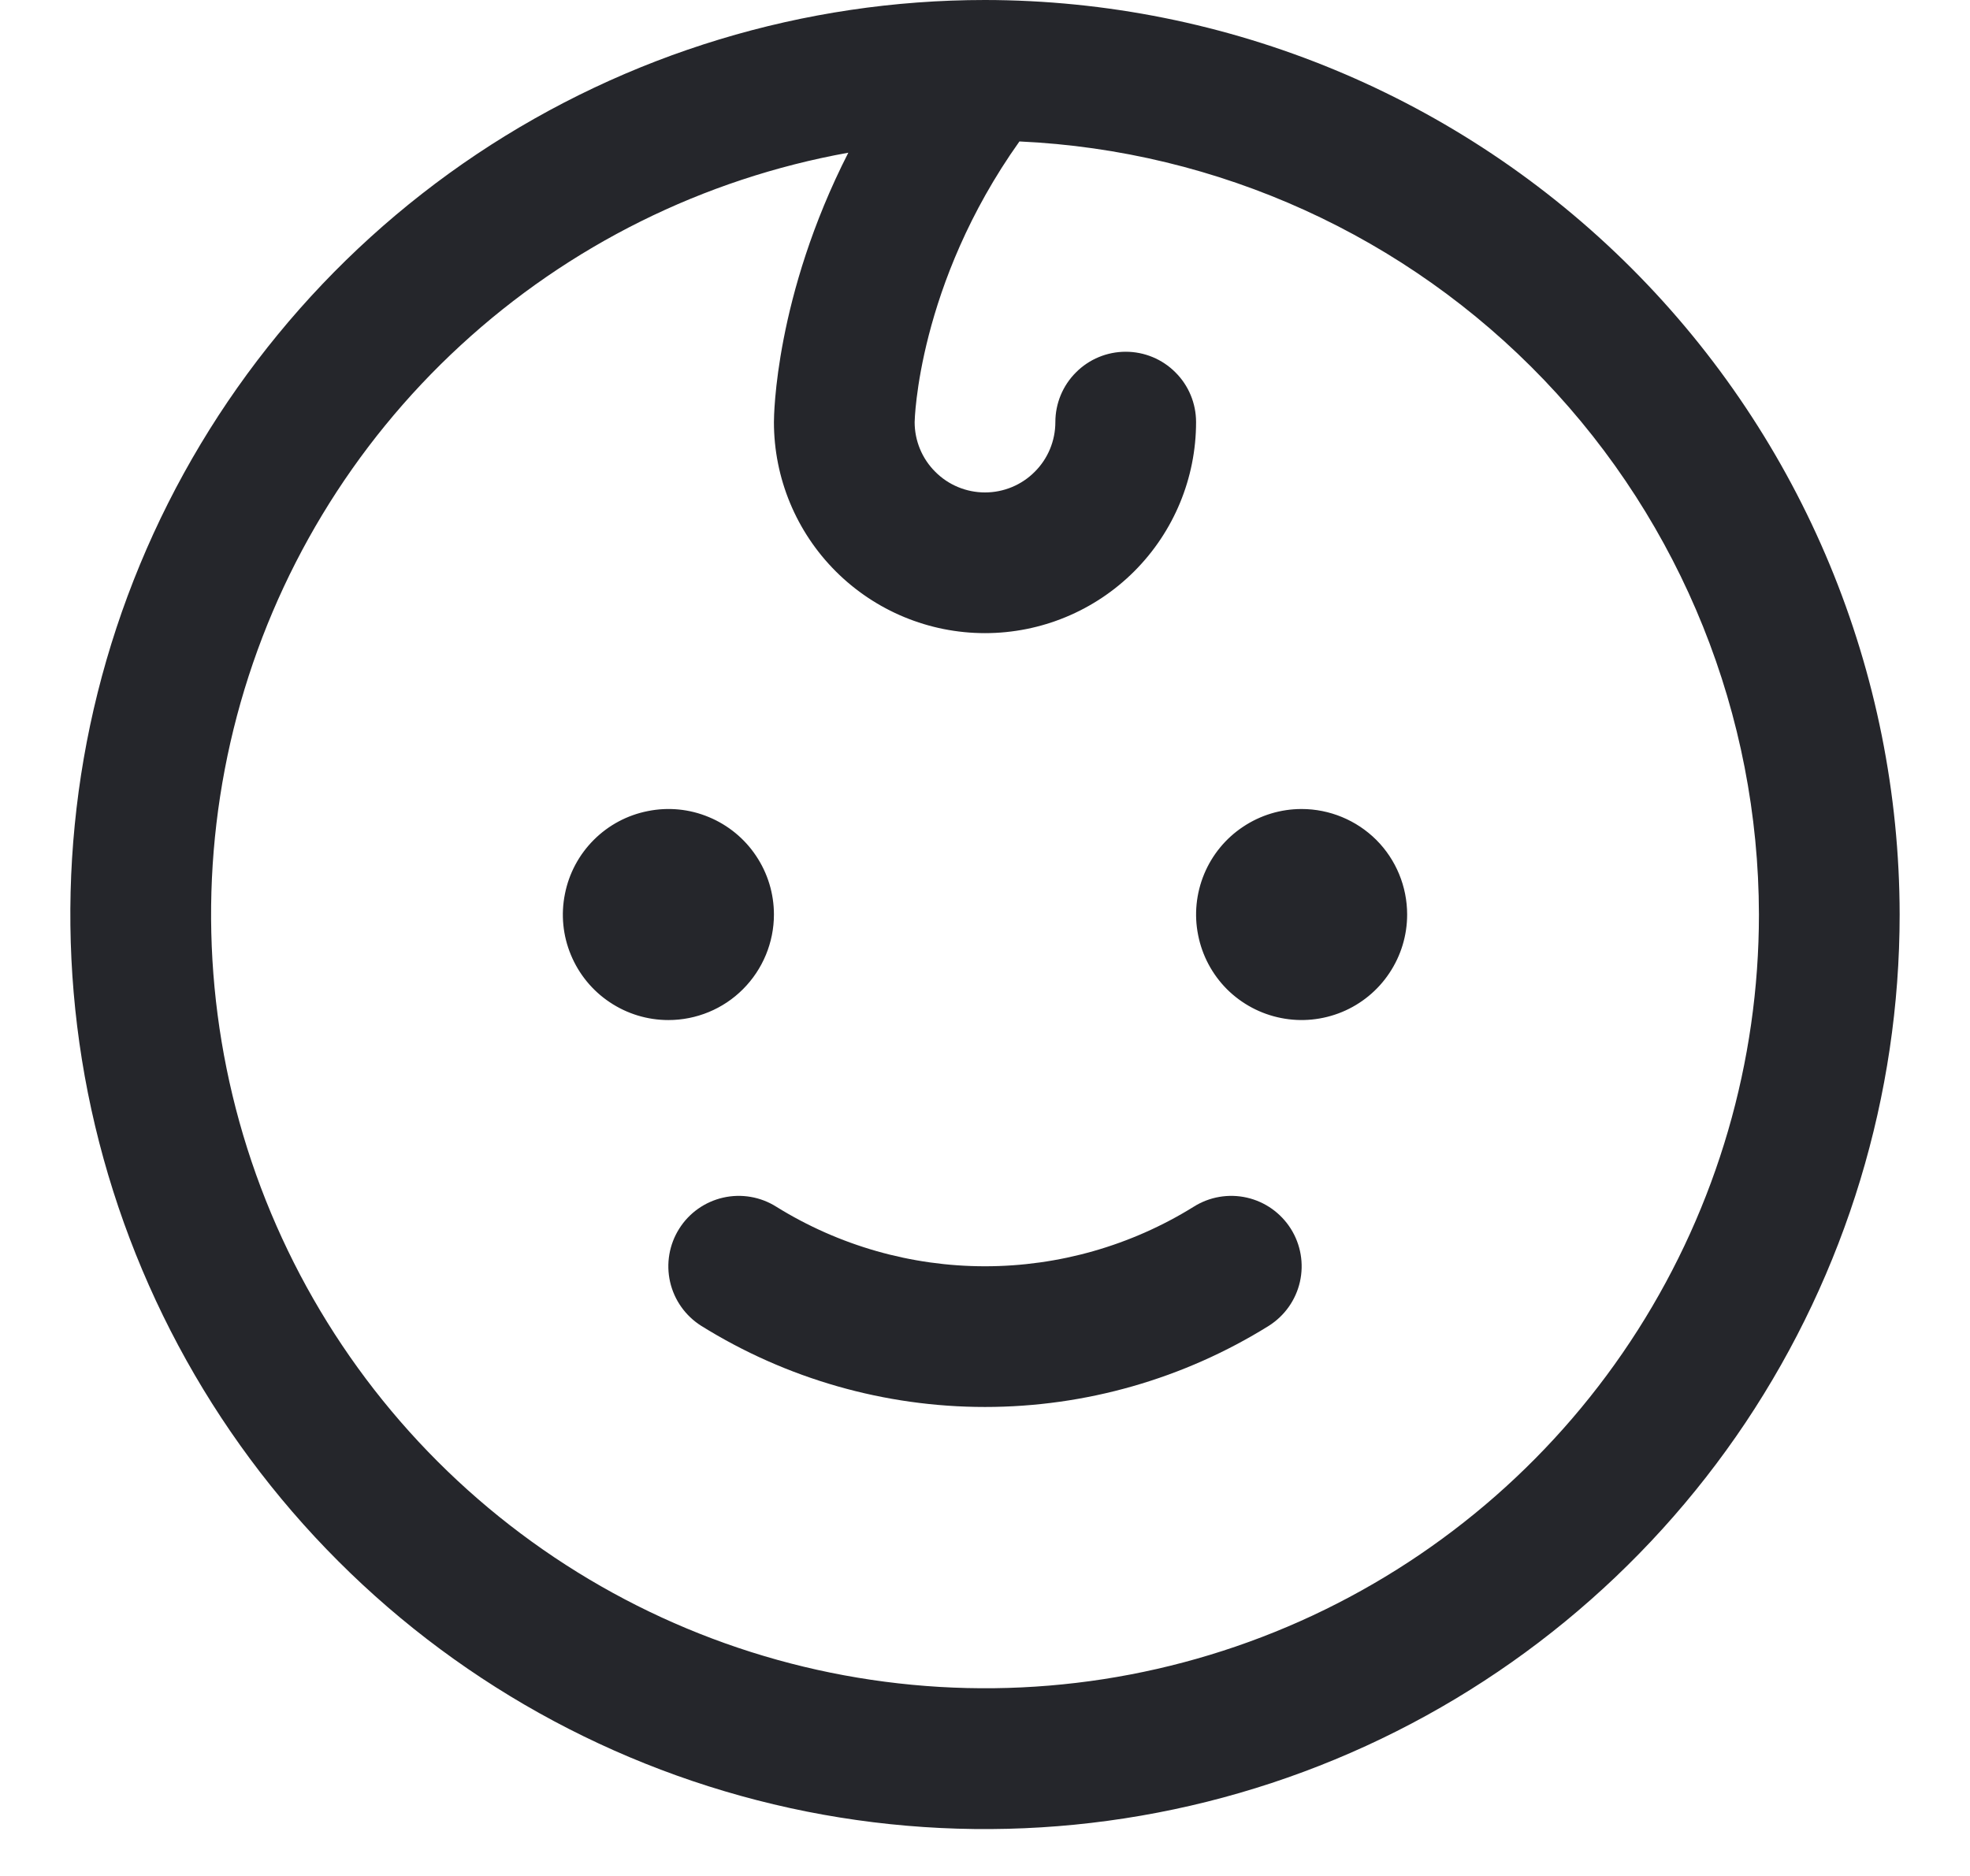 <svg width="21" height="20" viewBox="0 0 21 20" fill="none" xmlns="http://www.w3.org/2000/svg">
<path d="M7.125 10.875C6.902 10.875 6.685 10.809 6.5 10.685C6.315 10.562 6.171 10.386 6.086 10.181C6 9.975 5.978 9.749 6.022 9.531C6.065 9.312 6.172 9.112 6.33 8.954C6.487 8.797 6.687 8.69 6.906 8.647C7.124 8.603 7.35 8.625 7.556 8.711C7.761 8.796 7.937 8.94 8.06 9.125C8.184 9.31 8.25 9.527 8.25 9.75C8.25 10.048 8.131 10.335 7.92 10.546C7.71 10.757 7.423 10.875 7.125 10.875ZM13.875 8.625C13.652 8.625 13.435 8.691 13.25 8.815C13.065 8.938 12.921 9.114 12.836 9.319C12.751 9.525 12.728 9.751 12.772 9.969C12.815 10.188 12.922 10.388 13.079 10.546C13.237 10.703 13.437 10.81 13.655 10.853C13.874 10.897 14.1 10.874 14.306 10.789C14.511 10.704 14.687 10.56 14.81 10.375C14.934 10.19 15 9.973 15 9.75C15 9.452 14.882 9.165 14.671 8.954C14.46 8.744 14.173 8.625 13.875 8.625ZM12.725 12.865C12.057 13.28 11.286 13.5 10.5 13.5C9.714 13.5 8.943 13.28 8.275 12.865C8.107 12.759 7.903 12.724 7.709 12.768C7.515 12.812 7.346 12.931 7.24 13.1C7.134 13.268 7.099 13.472 7.143 13.666C7.187 13.86 7.306 14.028 7.475 14.135C8.382 14.7 9.43 15 10.5 15C11.57 15 12.618 14.7 13.525 14.135C13.694 14.028 13.813 13.86 13.857 13.666C13.901 13.472 13.866 13.268 13.76 13.1C13.653 12.931 13.485 12.812 13.291 12.768C13.097 12.724 12.893 12.759 12.725 12.865ZM20.25 9.75C20.25 11.678 19.678 13.563 18.607 15.167C17.535 16.77 16.013 18.02 14.231 18.758C12.45 19.496 10.489 19.689 8.598 19.313C6.707 18.936 4.969 18.008 3.606 16.644C2.242 15.281 1.314 13.543 0.937 11.652C0.561 9.761 0.754 7.8 1.492 6.019C2.23 4.237 3.48 2.715 5.083 1.643C6.687 0.572 8.572 0 10.5 0C13.085 0.003 15.563 1.031 17.391 2.859C19.219 4.687 20.247 7.165 20.25 9.75ZM18.75 9.75C18.747 7.626 17.927 5.585 16.459 4.05C14.991 2.516 12.988 1.605 10.867 1.508C9.78 3.036 9.75 4.489 9.75 4.5C9.75 4.699 9.829 4.89 9.97 5.03C10.11 5.171 10.301 5.25 10.5 5.25C10.699 5.25 10.89 5.171 11.03 5.03C11.171 4.89 11.25 4.699 11.25 4.5C11.25 4.301 11.329 4.11 11.47 3.97C11.61 3.829 11.801 3.75 12 3.75C12.199 3.75 12.39 3.829 12.53 3.97C12.671 4.11 12.75 4.301 12.75 4.5C12.75 5.097 12.513 5.669 12.091 6.091C11.669 6.513 11.097 6.75 10.5 6.75C9.903 6.75 9.331 6.513 8.909 6.091C8.487 5.669 8.25 5.097 8.25 4.5C8.25 4.432 8.262 3.159 9.043 1.628C7.498 1.906 6.065 2.618 4.911 3.681C3.756 4.744 2.929 6.114 2.526 7.631C2.124 9.148 2.162 10.748 2.636 12.244C3.111 13.74 4.002 15.069 5.206 16.076C6.41 17.083 7.875 17.726 9.432 17.929C10.988 18.133 12.569 17.888 13.991 17.224C15.413 16.559 16.616 15.504 17.459 14.18C18.302 12.856 18.75 11.319 18.75 9.75Z" fill="#25262B"/>
</svg>
